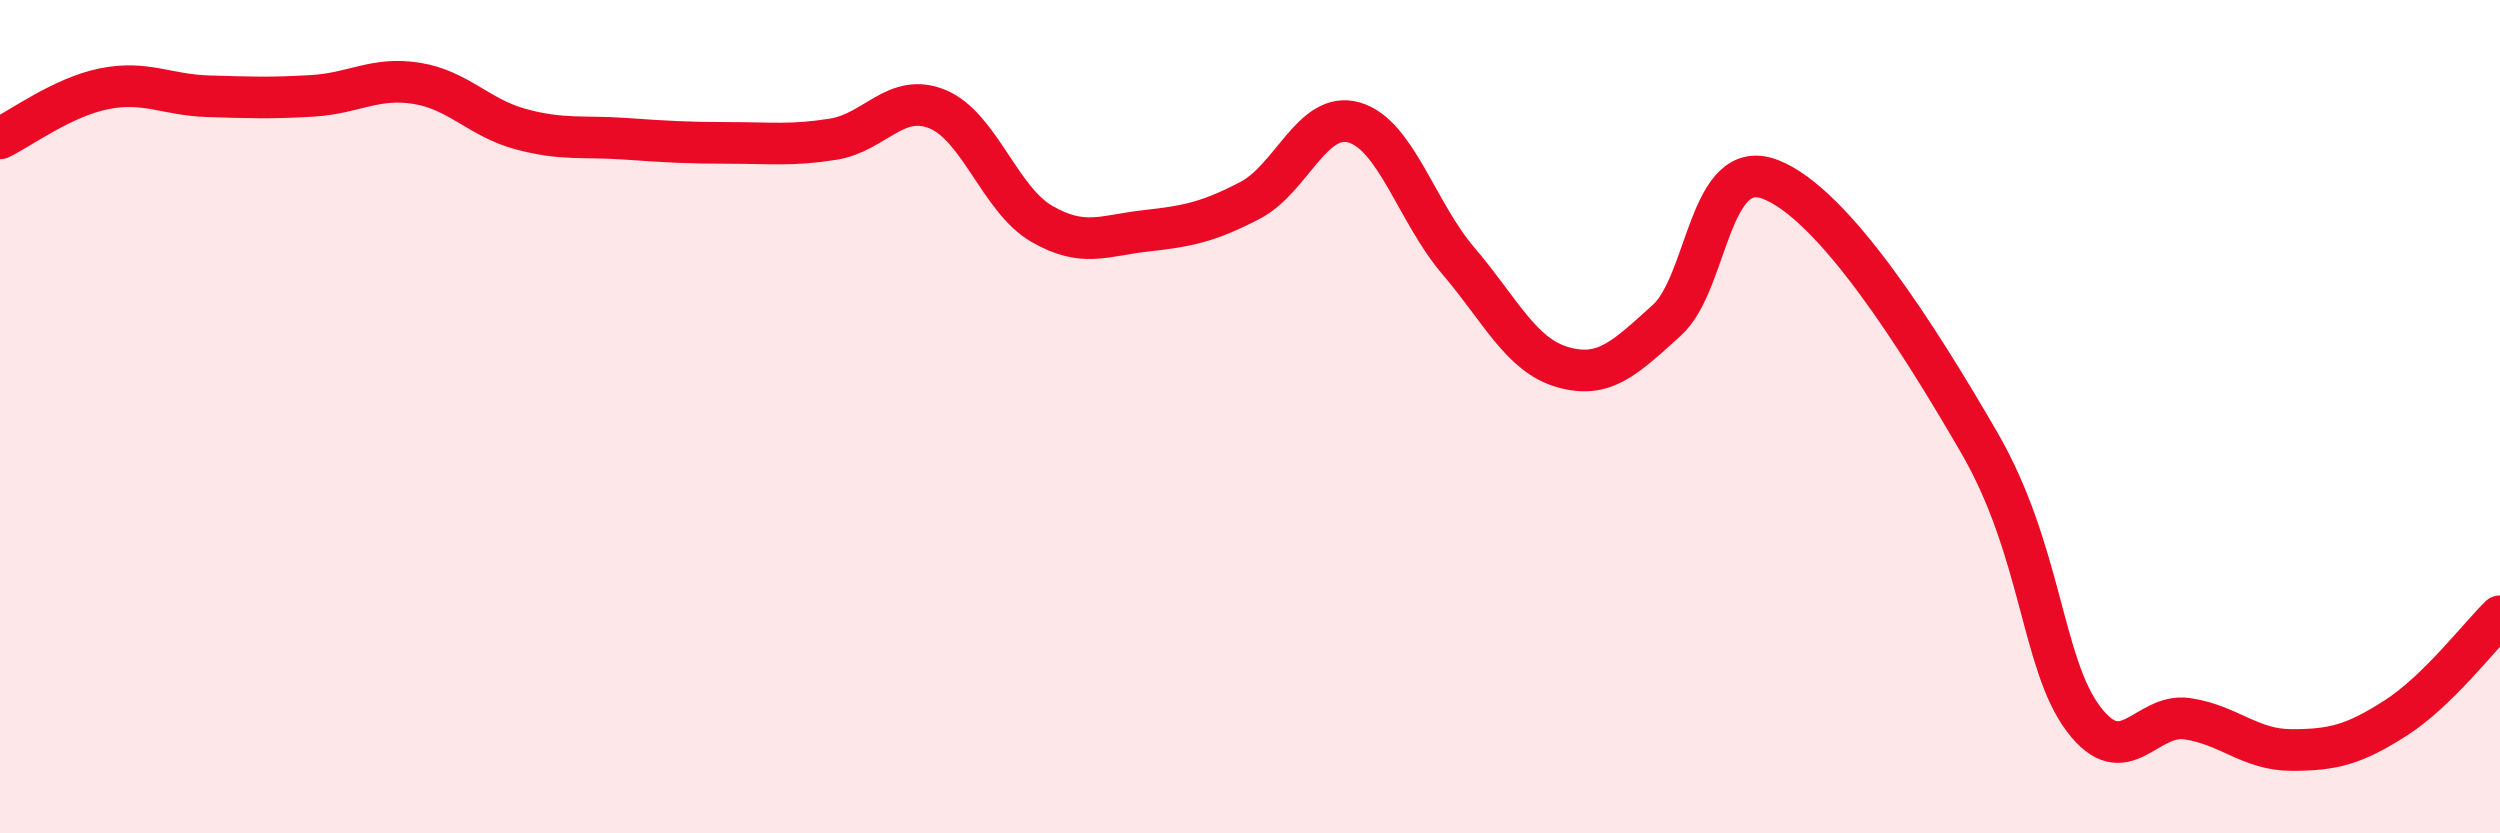 
    <svg width="60" height="20" viewBox="0 0 60 20" xmlns="http://www.w3.org/2000/svg">
      <path
        d="M 0,3.32 C 0.5,3.08 1.5,2.33 2.5,2.13 C 3.5,1.93 4,2.28 5,2.31 C 6,2.34 6.5,2.36 7.5,2.3 C 8.5,2.24 9,1.84 10,2 C 11,2.16 11.5,2.83 12.5,3.1 C 13.5,3.37 14,3.26 15,3.33 C 16,3.4 16.5,3.43 17.5,3.43 C 18.5,3.43 19,3.5 20,3.34 C 21,3.18 21.5,2.21 22.5,2.62 C 23.5,3.03 24,4.79 25,5.37 C 26,5.95 26.5,5.65 27.5,5.54 C 28.5,5.43 29,5.33 30,4.81 C 31,4.29 31.5,2.65 32.5,2.94 C 33.5,3.23 34,5.09 35,6.26 C 36,7.43 36.5,8.52 37.5,8.81 C 38.5,9.1 39,8.59 40,7.69 C 41,6.79 41,3.72 42.5,4.31 C 44,4.9 46,8.03 47.5,10.62 C 49,13.21 49,15.92 50,17.25 C 51,18.58 51.5,17.1 52.5,17.25 C 53.5,17.4 54,18 55,18 C 56,18 56.5,17.87 57.5,17.23 C 58.5,16.59 59.5,15.28 60,14.79L60 20L0 20Z"
        fill="#EB0A25"
        opacity="0.1"
        stroke-linecap="round"
        stroke-linejoin="round"
      />
      <path
        d="M 0,3.32 C 0.5,3.08 1.5,2.33 2.5,2.13 C 3.5,1.93 4,2.28 5,2.31 C 6,2.34 6.5,2.36 7.5,2.3 C 8.5,2.24 9,1.84 10,2 C 11,2.16 11.5,2.83 12.5,3.1 C 13.5,3.37 14,3.26 15,3.33 C 16,3.4 16.5,3.43 17.5,3.43 C 18.5,3.43 19,3.5 20,3.34 C 21,3.18 21.5,2.21 22.5,2.62 C 23.5,3.03 24,4.79 25,5.37 C 26,5.95 26.5,5.65 27.5,5.54 C 28.5,5.43 29,5.33 30,4.81 C 31,4.29 31.5,2.65 32.5,2.94 C 33.5,3.23 34,5.09 35,6.26 C 36,7.43 36.5,8.52 37.5,8.81 C 38.5,9.1 39,8.59 40,7.69 C 41,6.79 41,3.72 42.5,4.31 C 44,4.9 46,8.03 47.5,10.62 C 49,13.21 49,15.92 50,17.25 C 51,18.58 51.5,17.1 52.5,17.25 C 53.5,17.4 54,18 55,18 C 56,18 56.5,17.87 57.5,17.23 C 58.5,16.59 59.5,15.28 60,14.79"
        stroke="#EB0A25"
        stroke-width="1"
        fill="none"
        stroke-linecap="round"
        stroke-linejoin="round"
      />
    </svg>
  